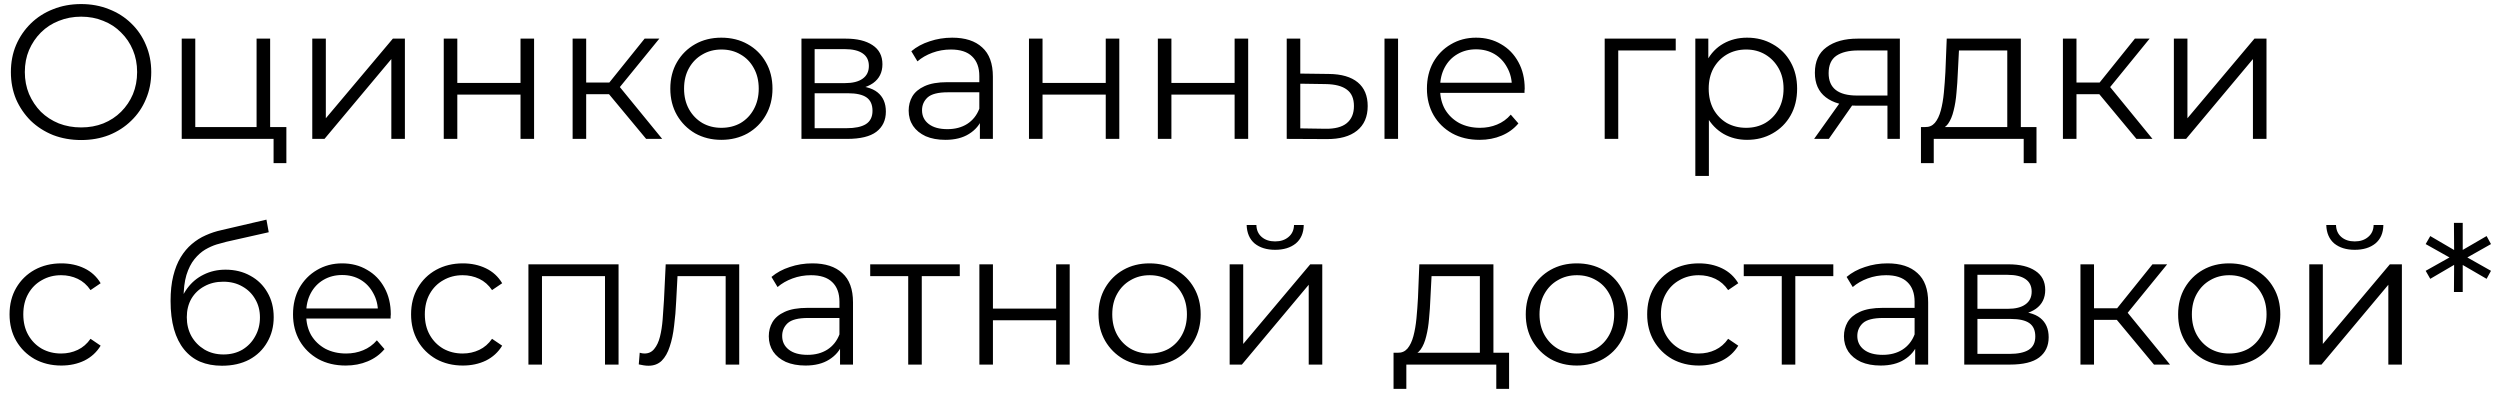 <?xml version="1.0" encoding="UTF-8"?> <svg xmlns="http://www.w3.org/2000/svg" width="144" height="23" viewBox="0 0 144 23" fill="none"> <path d="M4.675 8.066C4.096 8.066 3.557 7.971 3.058 7.78C2.567 7.582 2.138 7.307 1.771 6.955C1.412 6.596 1.129 6.181 0.924 5.712C0.726 5.235 0.627 4.715 0.627 4.15C0.627 3.585 0.726 3.068 0.924 2.599C1.129 2.122 1.412 1.708 1.771 1.356C2.138 0.997 2.567 0.722 3.058 0.531C3.549 0.333 4.088 0.234 4.675 0.234C5.254 0.234 5.79 0.333 6.281 0.531C6.772 0.722 7.198 0.993 7.557 1.345C7.924 1.697 8.206 2.111 8.404 2.588C8.609 3.065 8.712 3.585 8.712 4.15C8.712 4.715 8.609 5.235 8.404 5.712C8.206 6.189 7.924 6.603 7.557 6.955C7.198 7.307 6.772 7.582 6.281 7.78C5.79 7.971 5.254 8.066 4.675 8.066ZM4.675 7.34C5.137 7.34 5.562 7.263 5.951 7.109C6.347 6.948 6.688 6.724 6.974 6.438C7.267 6.145 7.495 5.807 7.656 5.426C7.817 5.037 7.898 4.612 7.898 4.15C7.898 3.688 7.817 3.266 7.656 2.885C7.495 2.496 7.267 2.159 6.974 1.873C6.688 1.58 6.347 1.356 5.951 1.202C5.562 1.041 5.137 0.96 4.675 0.96C4.213 0.96 3.784 1.041 3.388 1.202C2.992 1.356 2.647 1.58 2.354 1.873C2.068 2.159 1.841 2.496 1.672 2.885C1.511 3.266 1.43 3.688 1.43 4.15C1.43 4.605 1.511 5.026 1.672 5.415C1.841 5.804 2.068 6.145 2.354 6.438C2.647 6.724 2.992 6.948 3.388 7.109C3.784 7.263 4.213 7.34 4.675 7.34ZM10.467 8V2.225H11.248V7.318H14.779V2.225H15.56V8H10.467ZM15.758 9.397V7.934L15.956 8H14.779V7.318H16.495V9.397H15.758ZM17.987 8V2.225H18.768V6.812L22.629 2.225H23.322V8H22.541V3.402L18.691 8H17.987ZM25.56 8V2.225H26.341V4.777H29.982V2.225H30.763V8H29.982V5.448H26.341V8H25.56ZM37.218 8L34.842 5.14L35.491 4.755L38.142 8H37.218ZM32.983 8V2.225H33.764V8H32.983ZM33.522 5.426V4.755H35.381V5.426H33.522ZM35.557 5.195L34.831 5.085L37.13 2.225H37.977L35.557 5.195ZM41.547 8.055C40.989 8.055 40.487 7.93 40.04 7.681C39.6 7.424 39.251 7.076 38.995 6.636C38.738 6.189 38.61 5.679 38.61 5.107C38.61 4.528 38.738 4.018 38.995 3.578C39.251 3.138 39.6 2.793 40.04 2.544C40.48 2.295 40.982 2.17 41.547 2.17C42.119 2.17 42.625 2.295 43.065 2.544C43.512 2.793 43.86 3.138 44.11 3.578C44.366 4.018 44.495 4.528 44.495 5.107C44.495 5.679 44.366 6.189 44.11 6.636C43.86 7.076 43.512 7.424 43.065 7.681C42.617 7.93 42.111 8.055 41.547 8.055ZM41.547 7.362C41.965 7.362 42.335 7.27 42.658 7.087C42.98 6.896 43.233 6.632 43.417 6.295C43.607 5.95 43.703 5.554 43.703 5.107C43.703 4.652 43.607 4.256 43.417 3.919C43.233 3.582 42.98 3.321 42.658 3.138C42.335 2.947 41.968 2.852 41.558 2.852C41.147 2.852 40.78 2.947 40.458 3.138C40.135 3.321 39.878 3.582 39.688 3.919C39.497 4.256 39.402 4.652 39.402 5.107C39.402 5.554 39.497 5.95 39.688 6.295C39.878 6.632 40.135 6.896 40.458 7.087C40.78 7.27 41.143 7.362 41.547 7.362ZM46.164 8V2.225H48.716C49.368 2.225 49.882 2.35 50.256 2.599C50.637 2.848 50.828 3.215 50.828 3.699C50.828 4.168 50.648 4.531 50.289 4.788C49.929 5.037 49.456 5.162 48.87 5.162L49.024 4.931C49.713 4.931 50.219 5.059 50.542 5.316C50.864 5.573 51.026 5.943 51.026 6.427C51.026 6.926 50.842 7.314 50.476 7.593C50.116 7.864 49.555 8 48.793 8H46.164ZM46.923 7.384H48.76C49.251 7.384 49.621 7.307 49.871 7.153C50.127 6.992 50.256 6.735 50.256 6.383C50.256 6.031 50.142 5.774 49.915 5.613C49.687 5.452 49.328 5.371 48.837 5.371H46.923V7.384ZM46.923 4.788H48.661C49.108 4.788 49.449 4.704 49.684 4.535C49.926 4.366 50.047 4.121 50.047 3.798C50.047 3.475 49.926 3.233 49.684 3.072C49.449 2.911 49.108 2.83 48.661 2.83H46.923V4.788ZM56.442 8V6.724L56.409 6.515V4.381C56.409 3.89 56.27 3.512 55.991 3.248C55.72 2.984 55.313 2.852 54.77 2.852C54.396 2.852 54.041 2.914 53.703 3.039C53.366 3.164 53.08 3.329 52.845 3.534L52.493 2.951C52.786 2.702 53.139 2.511 53.549 2.379C53.96 2.24 54.392 2.17 54.847 2.17C55.595 2.17 56.171 2.357 56.574 2.731C56.985 3.098 57.19 3.659 57.19 4.414V8H56.442ZM54.451 8.055C54.019 8.055 53.641 7.985 53.318 7.846C53.003 7.699 52.761 7.501 52.592 7.252C52.423 6.995 52.339 6.702 52.339 6.372C52.339 6.071 52.409 5.8 52.548 5.558C52.695 5.309 52.929 5.111 53.252 4.964C53.582 4.81 54.022 4.733 54.572 4.733H56.563V5.316H54.594C54.037 5.316 53.648 5.415 53.428 5.613C53.215 5.811 53.109 6.057 53.109 6.35C53.109 6.68 53.237 6.944 53.494 7.142C53.751 7.34 54.11 7.439 54.572 7.439C55.012 7.439 55.39 7.34 55.705 7.142C56.028 6.937 56.263 6.643 56.409 6.262L56.585 6.801C56.438 7.182 56.182 7.487 55.815 7.714C55.456 7.941 55.001 8.055 54.451 8.055ZM59.269 8V2.225H60.05V4.777H63.691V2.225H64.472V8H63.691V5.448H60.05V8H59.269ZM66.692 8V2.225H67.473V4.777H71.114V2.225H71.895V8H71.114V5.448H67.473V8H66.692ZM79.747 8V2.225H80.528V8H79.747ZM76.546 4.26C77.272 4.267 77.826 4.429 78.207 4.744C78.588 5.059 78.779 5.514 78.779 6.108C78.779 6.724 78.574 7.197 78.163 7.527C77.752 7.857 77.166 8.018 76.403 8.011L74.115 8V2.225H74.896V4.238L76.546 4.26ZM76.348 7.417C76.891 7.424 77.298 7.318 77.569 7.098C77.848 6.871 77.987 6.541 77.987 6.108C77.987 5.675 77.851 5.36 77.58 5.162C77.309 4.957 76.898 4.85 76.348 4.843L74.896 4.821V7.395L76.348 7.417ZM85.227 8.055C84.625 8.055 84.097 7.93 83.643 7.681C83.188 7.424 82.832 7.076 82.576 6.636C82.319 6.189 82.191 5.679 82.191 5.107C82.191 4.535 82.312 4.029 82.554 3.589C82.803 3.149 83.14 2.804 83.566 2.555C83.998 2.298 84.482 2.17 85.018 2.17C85.56 2.17 86.041 2.295 86.459 2.544C86.884 2.786 87.218 3.131 87.46 3.578C87.702 4.018 87.823 4.528 87.823 5.107C87.823 5.144 87.819 5.184 87.812 5.228C87.812 5.265 87.812 5.305 87.812 5.349H82.785V4.766H87.394L87.086 4.997C87.086 4.579 86.994 4.209 86.811 3.886C86.635 3.556 86.393 3.299 86.085 3.116C85.777 2.933 85.421 2.841 85.018 2.841C84.622 2.841 84.266 2.933 83.951 3.116C83.635 3.299 83.39 3.556 83.214 3.886C83.038 4.216 82.95 4.594 82.95 5.019V5.14C82.95 5.58 83.045 5.969 83.236 6.306C83.434 6.636 83.705 6.896 84.05 7.087C84.402 7.27 84.801 7.362 85.249 7.362C85.601 7.362 85.927 7.3 86.228 7.175C86.536 7.05 86.8 6.86 87.02 6.603L87.46 7.109C87.203 7.417 86.88 7.652 86.492 7.813C86.11 7.974 85.689 8.055 85.227 8.055ZM92.43 8V2.225H96.522V2.907H93.013L93.211 2.709V8H92.43ZM100.632 8.055C100.133 8.055 99.682 7.941 99.279 7.714C98.876 7.479 98.553 7.146 98.311 6.713C98.076 6.273 97.959 5.738 97.959 5.107C97.959 4.476 98.076 3.945 98.311 3.512C98.546 3.072 98.865 2.738 99.268 2.511C99.671 2.284 100.126 2.17 100.632 2.17C101.182 2.17 101.673 2.295 102.106 2.544C102.546 2.786 102.891 3.131 103.14 3.578C103.389 4.018 103.514 4.528 103.514 5.107C103.514 5.694 103.389 6.207 103.14 6.647C102.891 7.087 102.546 7.432 102.106 7.681C101.673 7.93 101.182 8.055 100.632 8.055ZM97.651 10.134V2.225H98.399V3.963L98.322 5.118L98.432 6.284V10.134H97.651ZM100.577 7.362C100.988 7.362 101.354 7.27 101.677 7.087C102 6.896 102.256 6.632 102.447 6.295C102.638 5.95 102.733 5.554 102.733 5.107C102.733 4.66 102.638 4.267 102.447 3.93C102.256 3.593 102 3.329 101.677 3.138C101.354 2.947 100.988 2.852 100.577 2.852C100.166 2.852 99.796 2.947 99.466 3.138C99.143 3.329 98.887 3.593 98.696 3.93C98.513 4.267 98.421 4.66 98.421 5.107C98.421 5.554 98.513 5.95 98.696 6.295C98.887 6.632 99.143 6.896 99.466 7.087C99.796 7.27 100.166 7.362 100.577 7.362ZM108.717 8V5.921L108.86 6.086H106.902C106.161 6.086 105.582 5.925 105.164 5.602C104.746 5.279 104.537 4.81 104.537 4.194C104.537 3.534 104.761 3.043 105.208 2.72C105.655 2.39 106.253 2.225 107.001 2.225H109.432V8H108.717ZM104.493 8L106.077 5.778H106.891L105.34 8H104.493ZM108.717 5.69V2.676L108.86 2.907H107.023C106.488 2.907 106.07 3.01 105.769 3.215C105.476 3.42 105.329 3.754 105.329 4.216C105.329 5.074 105.875 5.503 106.968 5.503H108.86L108.717 5.69ZM115.619 7.626V2.907H112.836L112.77 4.194C112.755 4.583 112.73 4.964 112.693 5.338C112.664 5.712 112.609 6.057 112.528 6.372C112.455 6.68 112.348 6.933 112.209 7.131C112.07 7.322 111.89 7.432 111.67 7.461L110.889 7.318C111.116 7.325 111.303 7.245 111.45 7.076C111.597 6.9 111.71 6.662 111.791 6.361C111.872 6.06 111.93 5.719 111.967 5.338C112.004 4.949 112.033 4.553 112.055 4.15L112.132 2.225H116.4V7.626H115.619ZM110.647 9.397V7.318H117.302V9.397H116.565V8H111.384V9.397H110.647ZM123.059 8L120.683 5.14L121.332 4.755L123.983 8H123.059ZM118.824 8V2.225H119.605V8H118.824ZM119.363 5.426V4.755H121.222V5.426H119.363ZM121.398 5.195L120.672 5.085L122.971 2.225H123.818L121.398 5.195ZM125.215 8V2.225H125.996V6.812L129.857 2.225H130.55V8H129.769V3.402L125.919 8H125.215ZM3.531 21.055C2.959 21.055 2.446 20.93 1.991 20.681C1.544 20.424 1.192 20.076 0.935 19.636C0.678 19.189 0.55 18.679 0.55 18.107C0.55 17.528 0.678 17.018 0.935 16.578C1.192 16.138 1.544 15.793 1.991 15.544C2.446 15.295 2.959 15.17 3.531 15.17C4.022 15.17 4.466 15.265 4.862 15.456C5.258 15.647 5.57 15.933 5.797 16.314L5.214 16.71C5.016 16.417 4.77 16.2 4.477 16.061C4.184 15.922 3.865 15.852 3.52 15.852C3.109 15.852 2.739 15.947 2.409 16.138C2.079 16.321 1.819 16.582 1.628 16.919C1.437 17.256 1.342 17.652 1.342 18.107C1.342 18.562 1.437 18.958 1.628 19.295C1.819 19.632 2.079 19.896 2.409 20.087C2.739 20.27 3.109 20.362 3.52 20.362C3.865 20.362 4.184 20.292 4.477 20.153C4.77 20.014 5.016 19.801 5.214 19.515L5.797 19.911C5.57 20.285 5.258 20.571 4.862 20.769C4.466 20.96 4.022 21.055 3.531 21.055ZM12.784 21.066C12.315 21.066 11.897 20.989 11.53 20.835C11.171 20.681 10.863 20.446 10.606 20.131C10.35 19.816 10.155 19.427 10.023 18.965C9.891 18.496 9.825 17.953 9.825 17.337C9.825 16.787 9.876 16.307 9.979 15.896C10.082 15.478 10.225 15.119 10.408 14.818C10.591 14.517 10.804 14.264 11.046 14.059C11.296 13.846 11.563 13.678 11.849 13.553C12.143 13.421 12.443 13.322 12.751 13.256L15.347 12.651L15.479 13.377L13.037 13.927C12.883 13.964 12.696 14.015 12.476 14.081C12.264 14.147 12.043 14.246 11.816 14.378C11.596 14.51 11.391 14.693 11.2 14.928C11.009 15.163 10.855 15.467 10.738 15.841C10.628 16.208 10.573 16.666 10.573 17.216C10.573 17.333 10.577 17.429 10.584 17.502C10.591 17.568 10.599 17.641 10.606 17.722C10.621 17.795 10.632 17.905 10.639 18.052L10.298 17.766C10.379 17.319 10.544 16.93 10.793 16.6C11.043 16.263 11.354 16.002 11.728 15.819C12.11 15.628 12.531 15.533 12.993 15.533C13.528 15.533 14.005 15.65 14.423 15.885C14.841 16.112 15.168 16.431 15.402 16.842C15.644 17.253 15.765 17.729 15.765 18.272C15.765 18.807 15.64 19.288 15.391 19.713C15.149 20.138 14.805 20.472 14.357 20.714C13.91 20.949 13.386 21.066 12.784 21.066ZM12.872 20.417C13.283 20.417 13.646 20.325 13.961 20.142C14.277 19.951 14.522 19.695 14.698 19.372C14.882 19.049 14.973 18.686 14.973 18.283C14.973 17.887 14.882 17.535 14.698 17.227C14.522 16.919 14.277 16.677 13.961 16.501C13.646 16.318 13.279 16.226 12.861 16.226C12.45 16.226 12.088 16.314 11.772 16.49C11.457 16.659 11.207 16.897 11.024 17.205C10.848 17.513 10.76 17.869 10.76 18.272C10.76 18.675 10.848 19.038 11.024 19.361C11.207 19.684 11.457 19.94 11.772 20.131C12.095 20.322 12.461 20.417 12.872 20.417ZM19.914 21.055C19.313 21.055 18.785 20.93 18.33 20.681C17.875 20.424 17.52 20.076 17.263 19.636C17.006 19.189 16.878 18.679 16.878 18.107C16.878 17.535 16.999 17.029 17.241 16.589C17.491 16.149 17.828 15.804 18.253 15.555C18.686 15.298 19.17 15.17 19.705 15.17C20.248 15.17 20.728 15.295 21.146 15.544C21.572 15.786 21.905 16.131 22.147 16.578C22.389 17.018 22.51 17.528 22.51 18.107C22.51 18.144 22.506 18.184 22.499 18.228C22.499 18.265 22.499 18.305 22.499 18.349H17.472V17.766H22.081L21.773 17.997C21.773 17.579 21.681 17.209 21.498 16.886C21.322 16.556 21.08 16.299 20.772 16.116C20.464 15.933 20.108 15.841 19.705 15.841C19.309 15.841 18.953 15.933 18.638 16.116C18.323 16.299 18.077 16.556 17.901 16.886C17.725 17.216 17.637 17.594 17.637 18.019V18.14C17.637 18.58 17.733 18.969 17.923 19.306C18.121 19.636 18.392 19.896 18.737 20.087C19.089 20.27 19.489 20.362 19.936 20.362C20.288 20.362 20.614 20.3 20.915 20.175C21.223 20.05 21.487 19.86 21.707 19.603L22.147 20.109C21.89 20.417 21.568 20.652 21.179 20.813C20.798 20.974 20.376 21.055 19.914 21.055ZM26.659 21.055C26.087 21.055 25.574 20.93 25.119 20.681C24.672 20.424 24.32 20.076 24.063 19.636C23.806 19.189 23.678 18.679 23.678 18.107C23.678 17.528 23.806 17.018 24.063 16.578C24.32 16.138 24.672 15.793 25.119 15.544C25.574 15.295 26.087 15.17 26.659 15.17C27.15 15.17 27.594 15.265 27.99 15.456C28.386 15.647 28.698 15.933 28.925 16.314L28.342 16.71C28.144 16.417 27.898 16.2 27.605 16.061C27.312 15.922 26.993 15.852 26.648 15.852C26.237 15.852 25.867 15.947 25.537 16.138C25.207 16.321 24.947 16.582 24.756 16.919C24.565 17.256 24.47 17.652 24.47 18.107C24.47 18.562 24.565 18.958 24.756 19.295C24.947 19.632 25.207 19.896 25.537 20.087C25.867 20.27 26.237 20.362 26.648 20.362C26.993 20.362 27.312 20.292 27.605 20.153C27.898 20.014 28.144 19.801 28.342 19.515L28.925 19.911C28.698 20.285 28.386 20.571 27.99 20.769C27.594 20.96 27.15 21.055 26.659 21.055ZM30.437 21V15.225H35.629V21H34.848V15.698L35.046 15.907H31.02L31.218 15.698V21H30.437ZM36.793 20.989L36.848 20.318C36.9 20.325 36.947 20.336 36.991 20.351C37.043 20.358 37.087 20.362 37.123 20.362C37.358 20.362 37.545 20.274 37.684 20.098C37.831 19.922 37.941 19.687 38.014 19.394C38.088 19.101 38.139 18.771 38.168 18.404C38.198 18.03 38.223 17.656 38.245 17.282L38.344 15.225H42.579V21H41.798V15.676L41.996 15.907H38.85L39.037 15.665L38.949 17.337C38.927 17.836 38.887 18.312 38.828 18.767C38.777 19.222 38.693 19.621 38.575 19.966C38.465 20.311 38.311 20.582 38.113 20.78C37.915 20.971 37.662 21.066 37.354 21.066C37.266 21.066 37.175 21.059 37.079 21.044C36.991 21.029 36.896 21.011 36.793 20.989ZM48.386 21V19.724L48.352 19.515V17.381C48.352 16.89 48.213 16.512 47.934 16.248C47.663 15.984 47.256 15.852 46.714 15.852C46.34 15.852 45.984 15.914 45.647 16.039C45.309 16.164 45.023 16.329 44.788 16.534L44.437 15.951C44.73 15.702 45.082 15.511 45.492 15.379C45.903 15.24 46.336 15.17 46.791 15.17C47.538 15.17 48.114 15.357 48.517 15.731C48.928 16.098 49.133 16.659 49.133 17.414V21H48.386ZM46.395 21.055C45.962 21.055 45.584 20.985 45.261 20.846C44.946 20.699 44.704 20.501 44.535 20.252C44.367 19.995 44.282 19.702 44.282 19.372C44.282 19.071 44.352 18.8 44.492 18.558C44.638 18.309 44.873 18.111 45.196 17.964C45.526 17.81 45.965 17.733 46.516 17.733H48.507V18.316H46.538C45.98 18.316 45.592 18.415 45.371 18.613C45.159 18.811 45.053 19.057 45.053 19.35C45.053 19.68 45.181 19.944 45.438 20.142C45.694 20.34 46.053 20.439 46.516 20.439C46.956 20.439 47.333 20.34 47.648 20.142C47.971 19.937 48.206 19.643 48.352 19.262L48.529 19.801C48.382 20.182 48.125 20.487 47.758 20.714C47.399 20.941 46.944 21.055 46.395 21.055ZM52.313 21V15.698L52.511 15.907H50.124V15.225H55.283V15.907H52.896L53.094 15.698V21H52.313ZM56.412 21V15.225H57.193V17.777H60.834V15.225H61.615V21H60.834V18.448H57.193V21H56.412ZM66.211 21.055C65.653 21.055 65.151 20.93 64.704 20.681C64.264 20.424 63.915 20.076 63.659 19.636C63.402 19.189 63.274 18.679 63.274 18.107C63.274 17.528 63.402 17.018 63.659 16.578C63.915 16.138 64.264 15.793 64.704 15.544C65.144 15.295 65.646 15.17 66.211 15.17C66.783 15.17 67.289 15.295 67.729 15.544C68.176 15.793 68.524 16.138 68.774 16.578C69.03 17.018 69.159 17.528 69.159 18.107C69.159 18.679 69.03 19.189 68.774 19.636C68.524 20.076 68.176 20.424 67.729 20.681C67.281 20.93 66.775 21.055 66.211 21.055ZM66.211 20.362C66.629 20.362 66.999 20.27 67.322 20.087C67.644 19.896 67.897 19.632 68.081 19.295C68.271 18.95 68.367 18.554 68.367 18.107C68.367 17.652 68.271 17.256 68.081 16.919C67.897 16.582 67.644 16.321 67.322 16.138C66.999 15.947 66.632 15.852 66.222 15.852C65.811 15.852 65.444 15.947 65.122 16.138C64.799 16.321 64.542 16.582 64.352 16.919C64.161 17.256 64.066 17.652 64.066 18.107C64.066 18.554 64.161 18.95 64.352 19.295C64.542 19.632 64.799 19.896 65.122 20.087C65.444 20.27 65.807 20.362 66.211 20.362ZM70.828 21V15.225H71.609V19.812L75.47 15.225H76.163V21H75.382V16.402L71.532 21H70.828ZM73.446 14.389C72.962 14.389 72.57 14.268 72.269 14.026C71.975 13.777 71.822 13.421 71.807 12.959H72.368C72.375 13.252 72.478 13.483 72.676 13.652C72.874 13.821 73.13 13.905 73.446 13.905C73.761 13.905 74.018 13.821 74.216 13.652C74.421 13.483 74.528 13.252 74.535 12.959H75.096C75.088 13.421 74.934 13.777 74.634 14.026C74.333 14.268 73.937 14.389 73.446 14.389ZM85.24 20.626V15.907H82.457L82.391 17.194C82.376 17.583 82.351 17.964 82.314 18.338C82.285 18.712 82.23 19.057 82.149 19.372C82.076 19.68 81.969 19.933 81.83 20.131C81.691 20.322 81.511 20.432 81.291 20.461L80.51 20.318C80.737 20.325 80.924 20.245 81.071 20.076C81.218 19.9 81.331 19.662 81.412 19.361C81.493 19.06 81.551 18.719 81.588 18.338C81.625 17.949 81.654 17.553 81.676 17.15L81.753 15.225H86.021V20.626H85.24ZM80.268 22.397V20.318H86.923V22.397H86.186V21H81.005V22.397H80.268ZM90.821 21.055C90.264 21.055 89.761 20.93 89.314 20.681C88.874 20.424 88.526 20.076 88.269 19.636C88.012 19.189 87.884 18.679 87.884 18.107C87.884 17.528 88.012 17.018 88.269 16.578C88.526 16.138 88.874 15.793 89.314 15.544C89.754 15.295 90.256 15.17 90.821 15.17C91.393 15.17 91.899 15.295 92.339 15.544C92.786 15.793 93.135 16.138 93.384 16.578C93.641 17.018 93.769 17.528 93.769 18.107C93.769 18.679 93.641 19.189 93.384 19.636C93.135 20.076 92.786 20.424 92.339 20.681C91.892 20.93 91.386 21.055 90.821 21.055ZM90.821 20.362C91.239 20.362 91.609 20.27 91.932 20.087C92.255 19.896 92.508 19.632 92.691 19.295C92.882 18.95 92.977 18.554 92.977 18.107C92.977 17.652 92.882 17.256 92.691 16.919C92.508 16.582 92.255 16.321 91.932 16.138C91.609 15.947 91.243 15.852 90.832 15.852C90.421 15.852 90.055 15.947 89.732 16.138C89.409 16.321 89.153 16.582 88.962 16.919C88.771 17.256 88.676 17.652 88.676 18.107C88.676 18.554 88.771 18.95 88.962 19.295C89.153 19.632 89.409 19.896 89.732 20.087C90.055 20.27 90.418 20.362 90.821 20.362ZM97.858 21.055C97.286 21.055 96.773 20.93 96.318 20.681C95.871 20.424 95.519 20.076 95.262 19.636C95.005 19.189 94.877 18.679 94.877 18.107C94.877 17.528 95.005 17.018 95.262 16.578C95.519 16.138 95.871 15.793 96.318 15.544C96.773 15.295 97.286 15.17 97.858 15.17C98.35 15.17 98.793 15.265 99.189 15.456C99.585 15.647 99.897 15.933 100.124 16.314L99.541 16.71C99.343 16.417 99.097 16.2 98.804 16.061C98.511 15.922 98.192 15.852 97.847 15.852C97.436 15.852 97.066 15.947 96.736 16.138C96.406 16.321 96.146 16.582 95.955 16.919C95.764 17.256 95.669 17.652 95.669 18.107C95.669 18.562 95.764 18.958 95.955 19.295C96.146 19.632 96.406 19.896 96.736 20.087C97.066 20.27 97.436 20.362 97.847 20.362C98.192 20.362 98.511 20.292 98.804 20.153C99.097 20.014 99.343 19.801 99.541 19.515L100.124 19.911C99.897 20.285 99.585 20.571 99.189 20.769C98.793 20.96 98.35 21.055 97.858 21.055ZM102.629 21V15.698L102.827 15.907H100.44V15.225H105.599V15.907H103.212L103.41 15.698V21H102.629ZM110.314 21V19.724L110.281 19.515V17.381C110.281 16.89 110.142 16.512 109.863 16.248C109.592 15.984 109.185 15.852 108.642 15.852C108.268 15.852 107.913 15.914 107.575 16.039C107.238 16.164 106.952 16.329 106.717 16.534L106.365 15.951C106.659 15.702 107.011 15.511 107.421 15.379C107.832 15.24 108.265 15.17 108.719 15.17C109.467 15.17 110.043 15.357 110.446 15.731C110.857 16.098 111.062 16.659 111.062 17.414V21H110.314ZM108.323 21.055C107.891 21.055 107.513 20.985 107.19 20.846C106.875 20.699 106.633 20.501 106.464 20.252C106.296 19.995 106.211 19.702 106.211 19.372C106.211 19.071 106.281 18.8 106.42 18.558C106.567 18.309 106.802 18.111 107.124 17.964C107.454 17.81 107.894 17.733 108.444 17.733H110.435V18.316H108.466C107.909 18.316 107.52 18.415 107.3 18.613C107.088 18.811 106.981 19.057 106.981 19.35C106.981 19.68 107.11 19.944 107.366 20.142C107.623 20.34 107.982 20.439 108.444 20.439C108.884 20.439 109.262 20.34 109.577 20.142C109.9 19.937 110.135 19.643 110.281 19.262L110.457 19.801C110.311 20.182 110.054 20.487 109.687 20.714C109.328 20.941 108.873 21.055 108.323 21.055ZM113.141 21V15.225H115.693C116.346 15.225 116.859 15.35 117.233 15.599C117.615 15.848 117.805 16.215 117.805 16.699C117.805 17.168 117.626 17.531 117.266 17.788C116.907 18.037 116.434 18.162 115.847 18.162L116.001 17.931C116.691 17.931 117.197 18.059 117.519 18.316C117.842 18.573 118.003 18.943 118.003 19.427C118.003 19.926 117.82 20.314 117.453 20.593C117.094 20.864 116.533 21 115.77 21H113.141ZM113.9 20.384H115.737C116.229 20.384 116.599 20.307 116.848 20.153C117.105 19.992 117.233 19.735 117.233 19.383C117.233 19.031 117.12 18.774 116.892 18.613C116.665 18.452 116.306 18.371 115.814 18.371H113.9V20.384ZM113.9 17.788H115.638C116.086 17.788 116.427 17.704 116.661 17.535C116.903 17.366 117.024 17.121 117.024 16.798C117.024 16.475 116.903 16.233 116.661 16.072C116.427 15.911 116.086 15.83 115.638 15.83H113.9V17.788ZM124.069 21L121.693 18.14L122.342 17.755L124.993 21H124.069ZM119.834 21V15.225H120.615V21H119.834ZM120.373 18.426V17.755H122.232V18.426H120.373ZM122.408 18.195L121.682 18.085L123.981 15.225H124.828L122.408 18.195ZM128.397 21.055C127.84 21.055 127.337 20.93 126.89 20.681C126.45 20.424 126.102 20.076 125.845 19.636C125.588 19.189 125.46 18.679 125.46 18.107C125.46 17.528 125.588 17.018 125.845 16.578C126.102 16.138 126.45 15.793 126.89 15.544C127.33 15.295 127.832 15.17 128.397 15.17C128.969 15.17 129.475 15.295 129.915 15.544C130.362 15.793 130.711 16.138 130.96 16.578C131.217 17.018 131.345 17.528 131.345 18.107C131.345 18.679 131.217 19.189 130.96 19.636C130.711 20.076 130.362 20.424 129.915 20.681C129.468 20.93 128.962 21.055 128.397 21.055ZM128.397 20.362C128.815 20.362 129.185 20.27 129.508 20.087C129.831 19.896 130.084 19.632 130.267 19.295C130.458 18.95 130.553 18.554 130.553 18.107C130.553 17.652 130.458 17.256 130.267 16.919C130.084 16.582 129.831 16.321 129.508 16.138C129.185 15.947 128.819 15.852 128.408 15.852C127.997 15.852 127.631 15.947 127.308 16.138C126.985 16.321 126.729 16.582 126.538 16.919C126.347 17.256 126.252 17.652 126.252 18.107C126.252 18.554 126.347 18.95 126.538 19.295C126.729 19.632 126.985 19.896 127.308 20.087C127.631 20.27 127.994 20.362 128.397 20.362ZM133.014 21V15.225H133.795V19.812L137.656 15.225H138.349V21H137.568V16.402L133.718 21H133.014ZM135.632 14.389C135.148 14.389 134.756 14.268 134.455 14.026C134.162 13.777 134.008 13.421 133.993 12.959H134.554C134.562 13.252 134.664 13.483 134.862 13.652C135.06 13.821 135.317 13.905 135.632 13.905C135.948 13.905 136.204 13.821 136.402 13.652C136.608 13.483 136.714 13.252 136.721 12.959H137.282C137.275 13.421 137.121 13.777 136.82 14.026C136.52 14.268 136.124 14.389 135.632 14.389ZM143.481 14.059L141.963 14.917V14.741L143.481 15.599L143.228 16.061L141.732 15.192L141.853 15.137V16.82H141.347L141.358 15.137L141.468 15.192L139.983 16.061L139.719 15.599L141.248 14.741V14.917L139.719 14.059L139.983 13.597L141.468 14.466L141.358 14.521L141.347 12.838H141.853V14.521L141.732 14.466L143.228 13.597L143.481 14.059Z" fill="black"></path> </svg> 